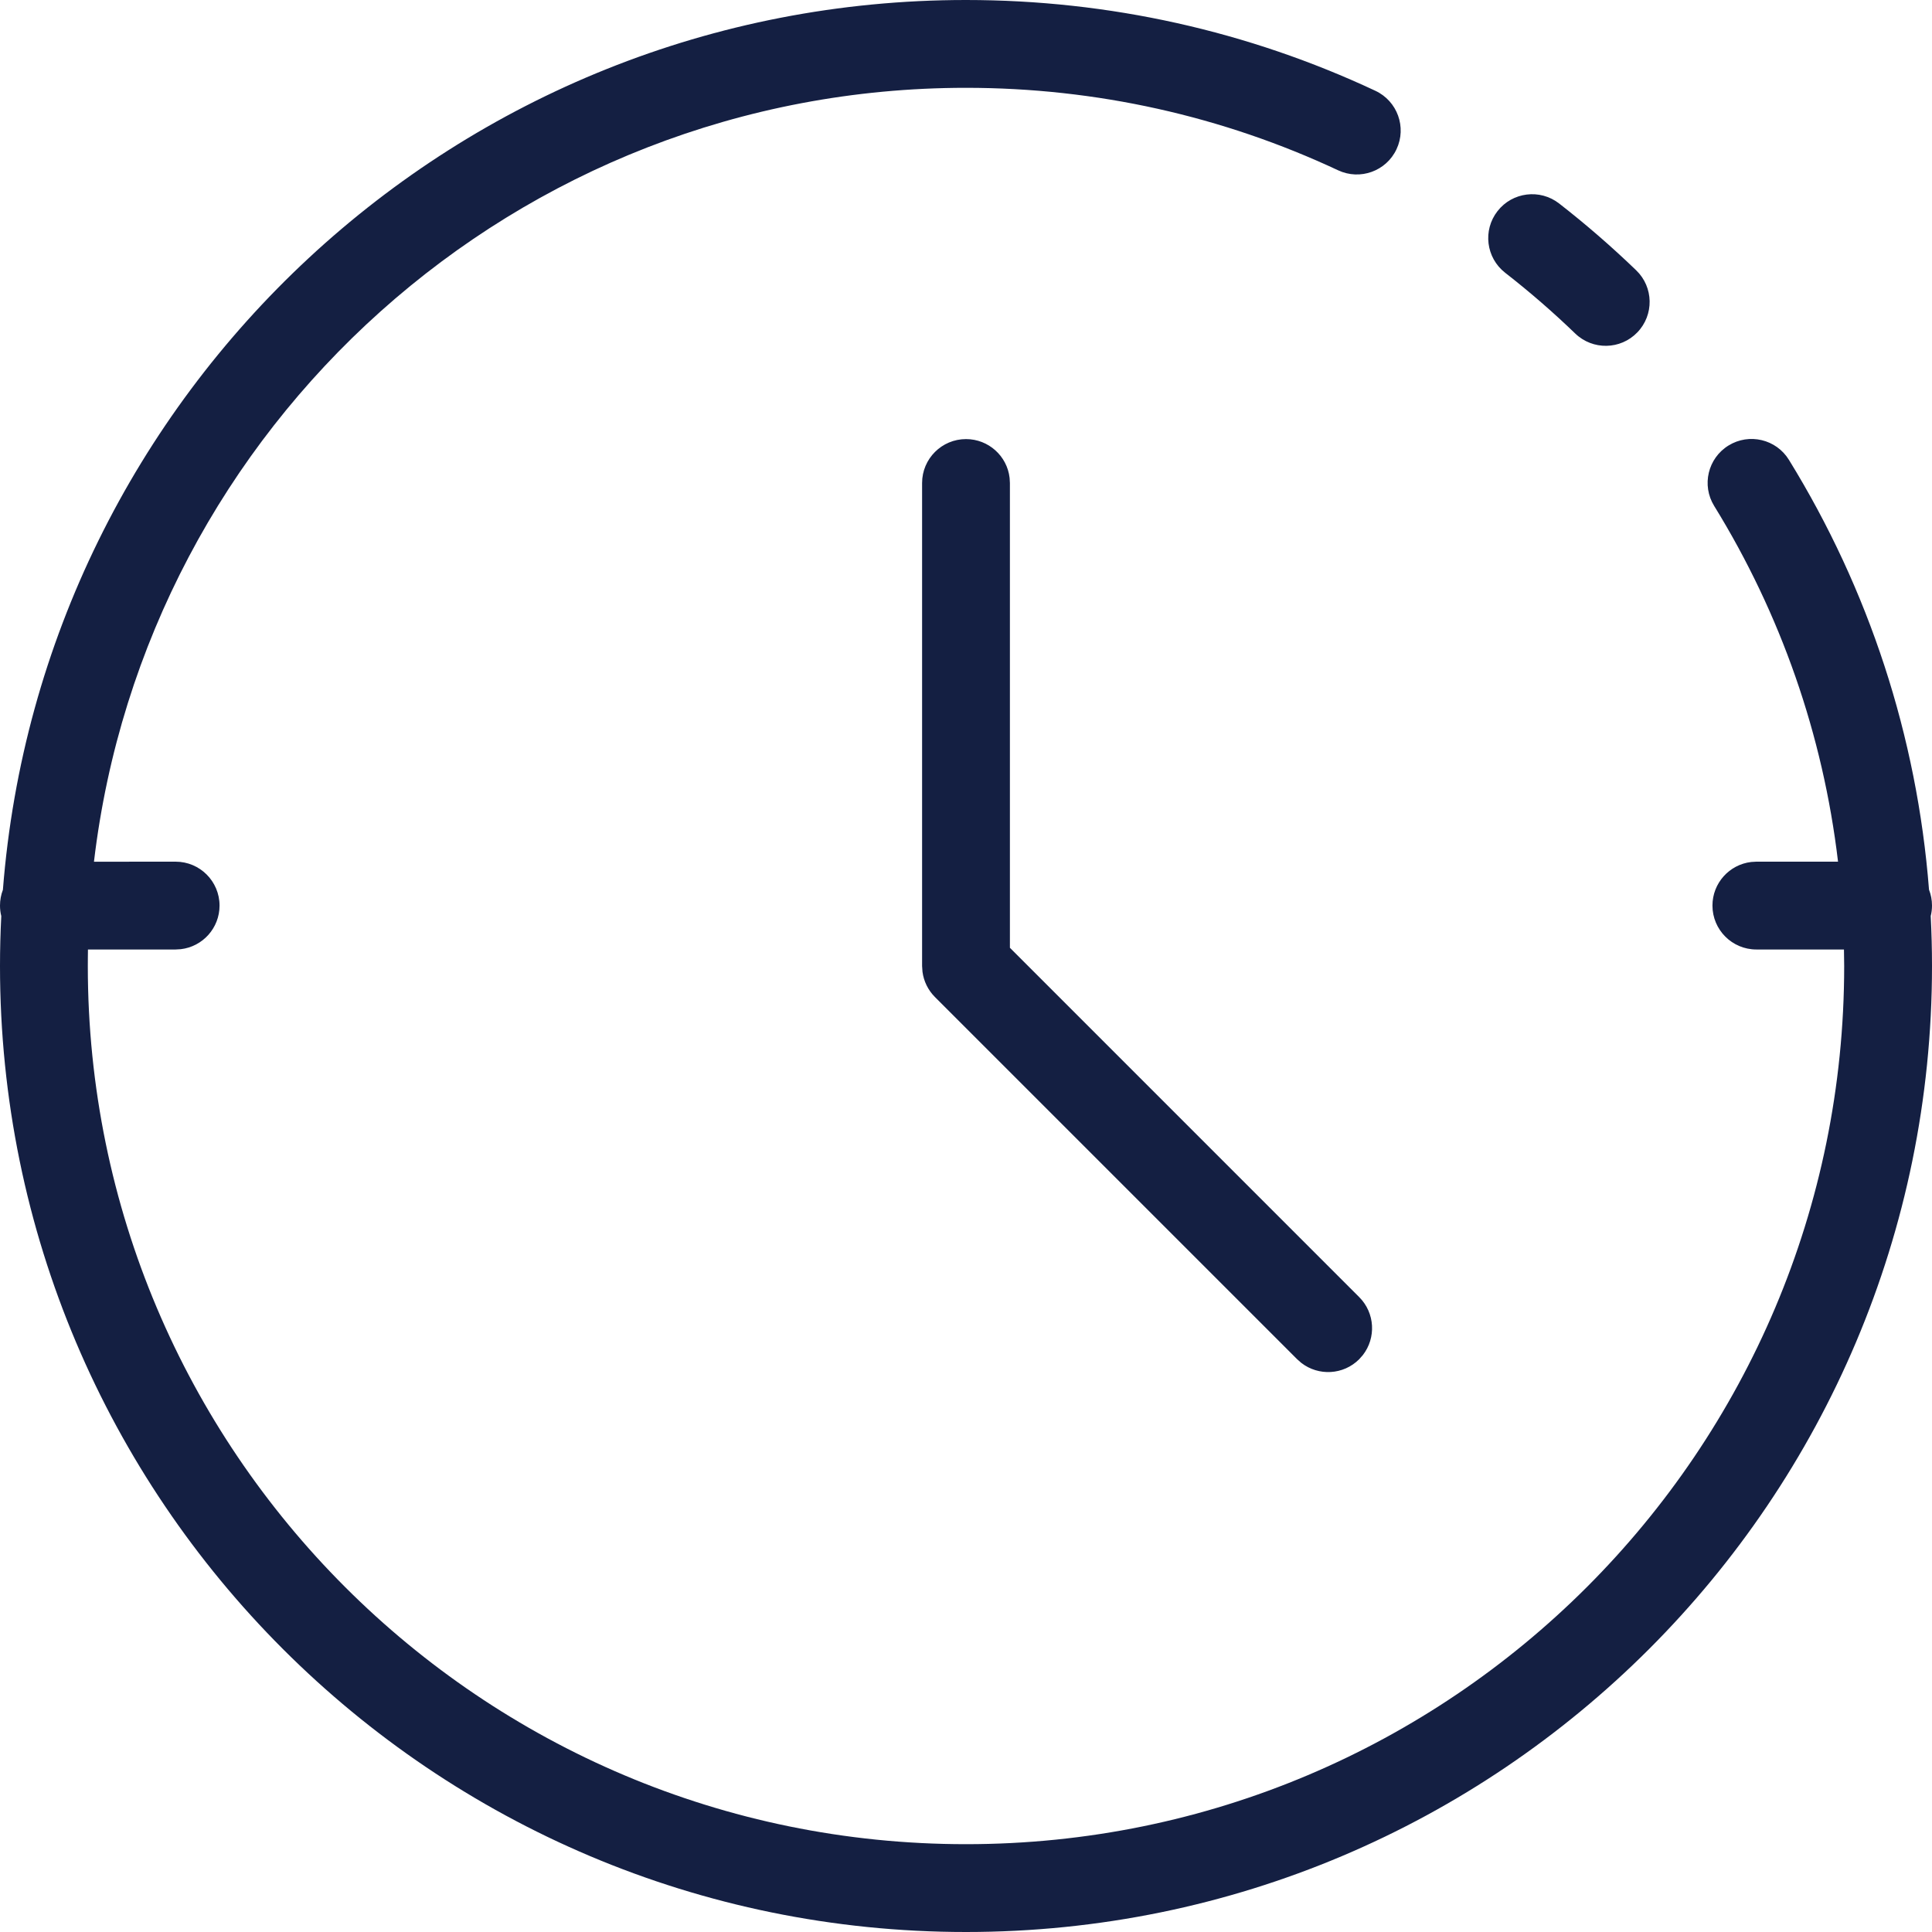 <?xml version="1.0" encoding="UTF-8"?>
<svg width="44px" height="44px" viewBox="0 0 44 44" version="1.1" xmlns="http://www.w3.org/2000/svg" xmlns:xlink="http://www.w3.org/1999/xlink">
    <title>6EAE4352-1A59-4074-A907-54D8EDA536CF</title>
    <defs>
        <filter id="filter-1">
            <feColorMatrix in="SourceGraphic" type="matrix" values="0 0 0 0 1 0 0 0 0 1 0 0 0 0 1 0 0 0 1 0"></feColorMatrix>
        </filter>
    </defs>
    <g id="Page-1" stroke="none" stroke-width="1" fill="none" fill-rule="evenodd">
        <g id="Healthcare-—-Desktop" transform="translate(-200, -2068)">
            <g id="Group-18" transform="translate(0, 1852)">
                <g id="Group-13" transform="translate(200, 40)">
                    <g id="PICTURE" transform="translate(0, 175)" filter="url(#filter-1)">
                        <g transform="translate(0, 1)" id="pic_contact_us_estimate" fill="#141F42" fill-rule="nonzero">
                            <path d="M22,0 C25.265,0 28.431,0.712 31.324,2.068 C31.824,2.302 32.04,2.898 31.805,3.398 C31.571,3.898 30.976,4.113 30.476,3.879 C27.846,2.647 24.97,2 22,2 C11.758,2 3.314,9.699 2.14,19.625 L4,19.624 C4.552,19.624 5,20.072 5,20.624 C5,21.137 4.614,21.56 4.117,21.617 L4,21.624 L2.003,21.624 L2.001,21.812 L2,22 C2,33.046 10.954,42 22,42 C33.046,42 42,33.046 42,22 L41.995,21.624 L40,21.624 C39.448,21.624 39,21.176 39,20.624 C39,20.111 39.386,19.689 39.883,19.631 L40,19.624 L41.86,19.624 C41.518,16.734 40.555,13.981 39.039,11.522 C38.749,11.052 38.895,10.436 39.366,10.146 C39.836,9.856 40.452,10.002 40.742,10.473 C42.561,13.425 43.659,16.764 43.932,20.262 C43.976,20.374 44,20.496 44,20.624 C44,20.706 43.99,20.786 43.971,20.862 C43.99,21.24 44,21.619 44,22 C44,34.15 34.15,44 22,44 C9.85,44 0,34.15 0,22 C0,21.619 0.01,21.239 0.029,20.863 C0.01,20.786 0,20.706 0,20.624 C0,20.498 0.023,20.377 0.066,20.265 C0.952,8.926 10.433,0 22,0 Z M22,10 C22.513,10 22.936,10.386 22.993,10.883 L23,11 L23,21.585 L30.955,29.541 C31.316,29.901 31.343,30.469 31.038,30.861 L30.955,30.955 C30.595,31.316 30.027,31.343 29.635,31.038 L29.541,30.955 L21.293,22.707 C21.137,22.551 21.037,22.348 21.009,22.131 L21,22 L21,11 C21,10.448 21.448,10 22,10 Z M35.508,4.634 C36.119,5.11 36.705,5.618 37.263,6.156 C37.661,6.539 37.673,7.172 37.289,7.57 C36.906,7.968 36.273,7.979 35.875,7.596 C35.368,7.107 34.835,6.645 34.279,6.212 C33.843,5.872 33.765,5.244 34.105,4.808 C34.444,4.373 35.072,4.295 35.508,4.634 Z" id="Shape"></path>
                        </g>
                    </g>
                </g>
            </g>
        </g>
    </g>
</svg>